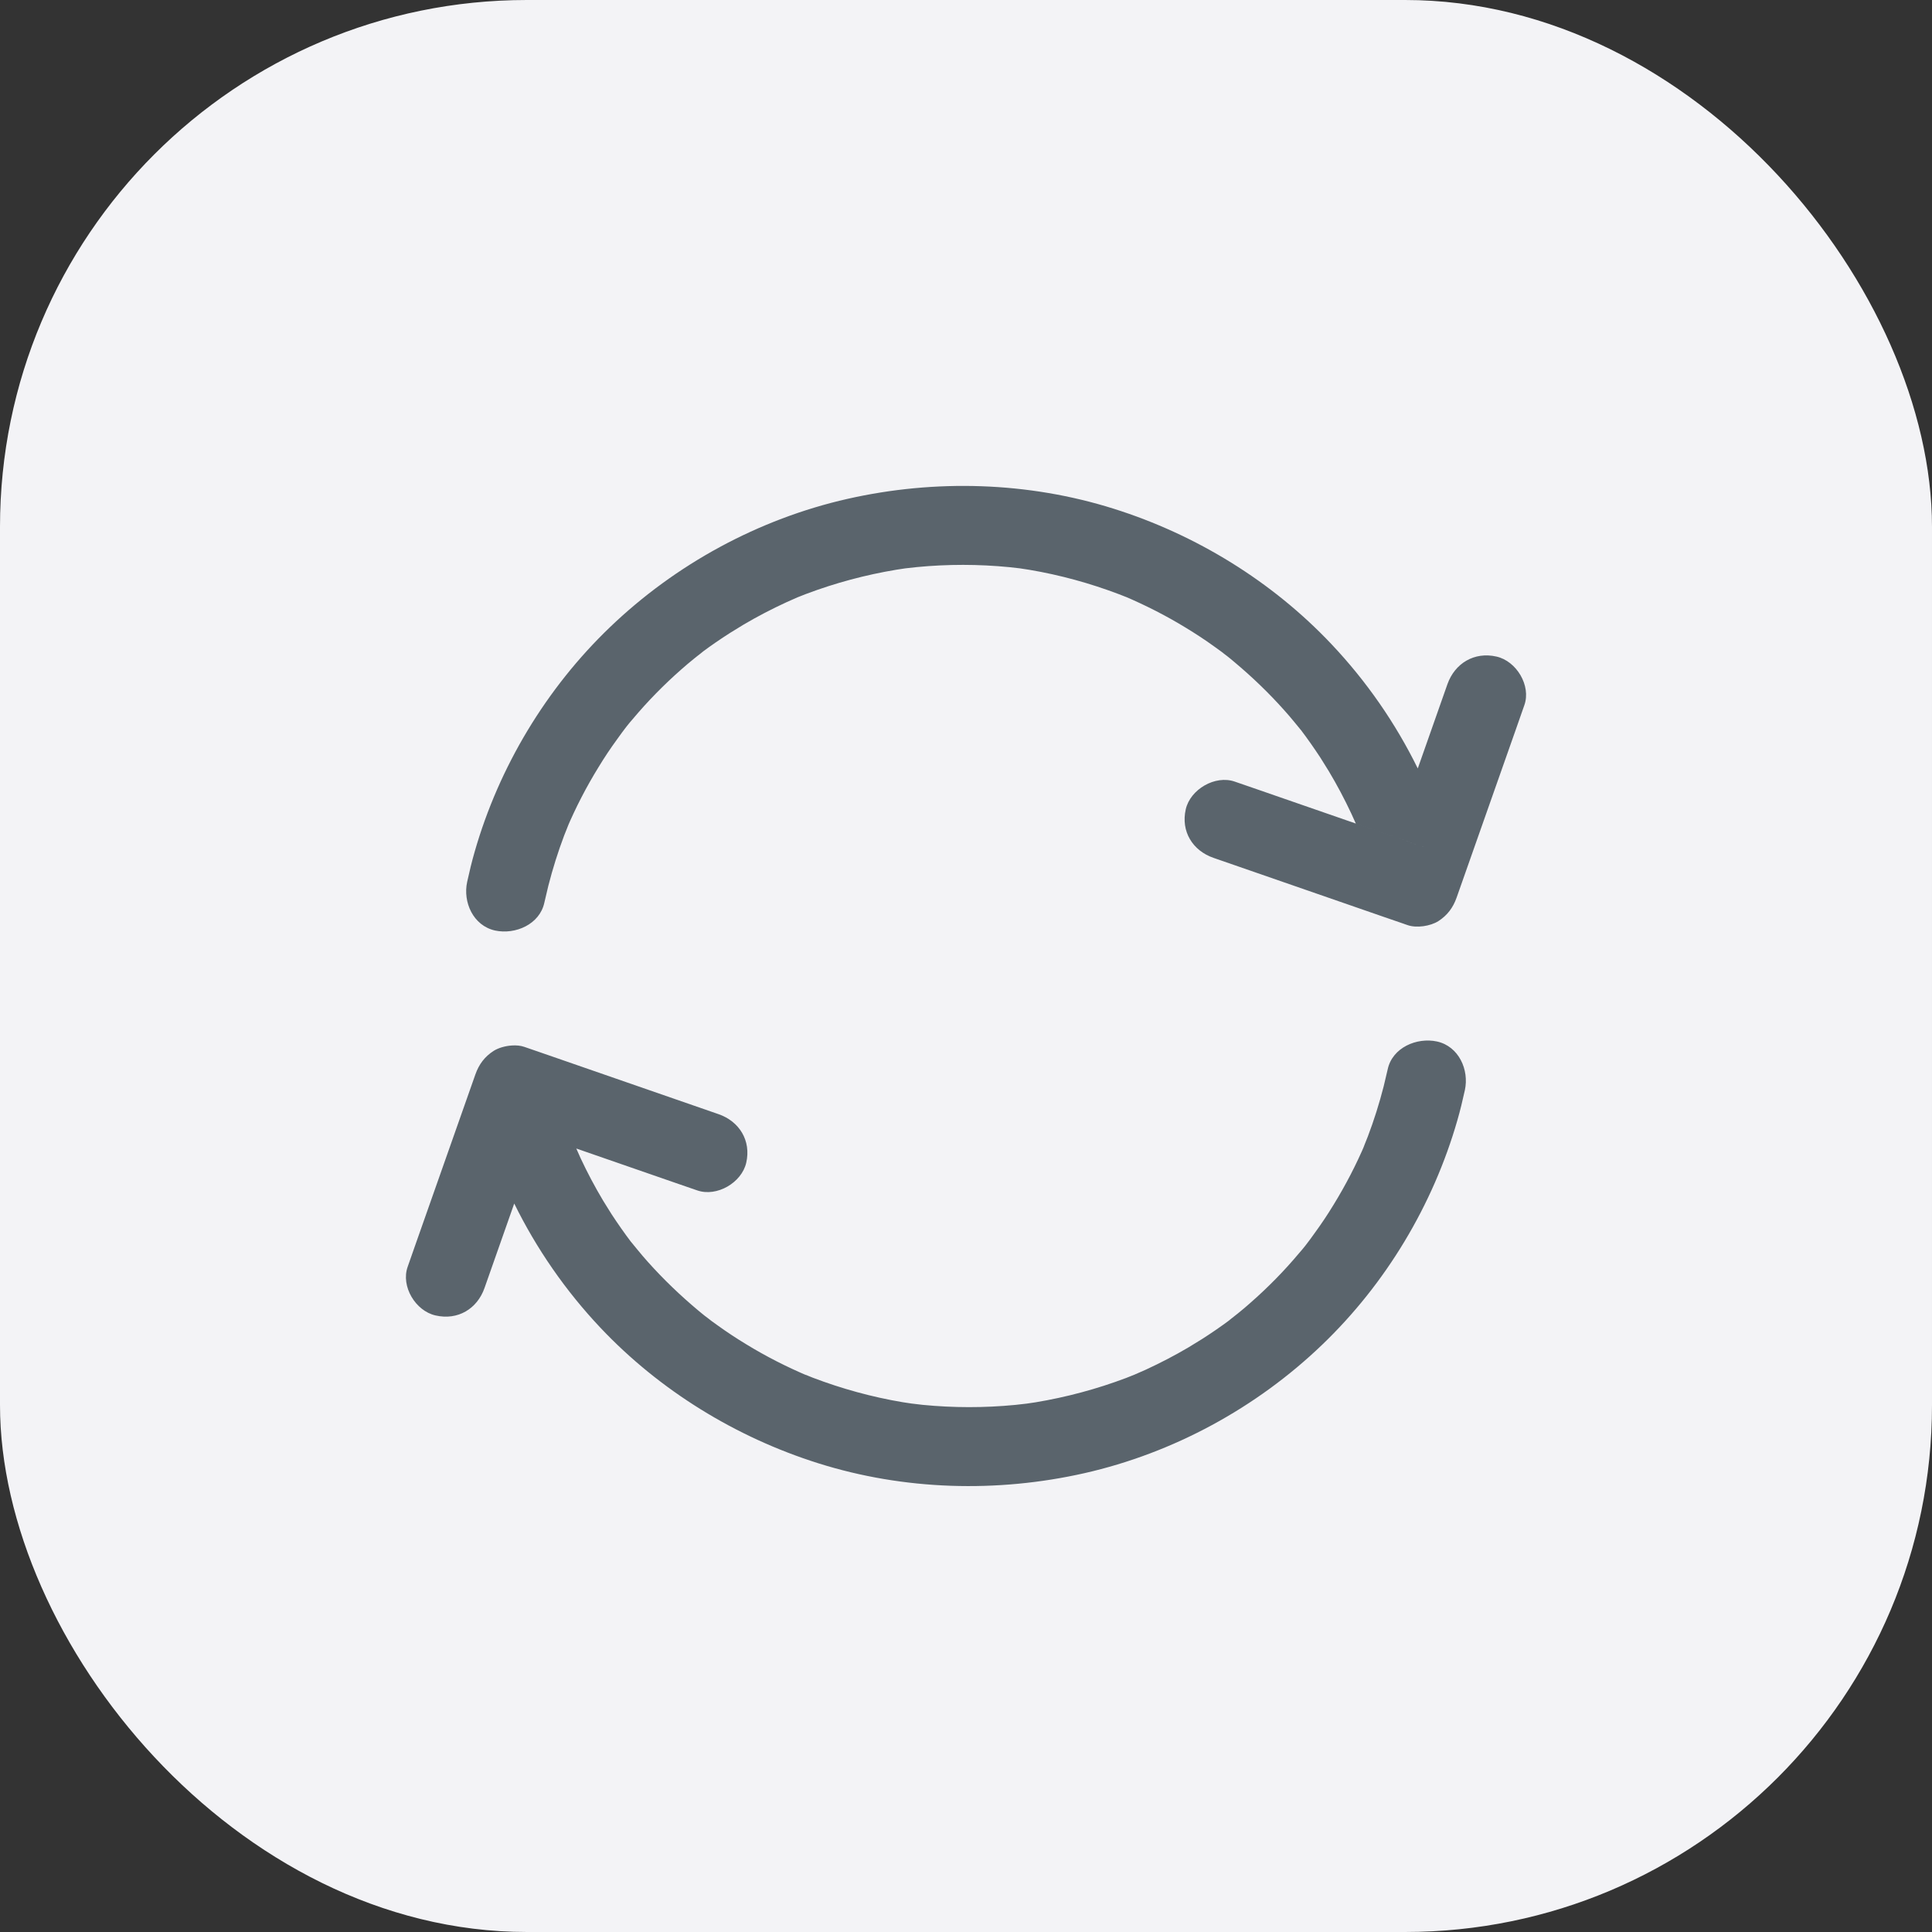 <svg xmlns="http://www.w3.org/2000/svg" width="55" height="55" viewBox="0 0 55 55"><rect x="0" y="0" width="55" height="55" fill="#333333" stroke="none"/><g fill="none" fill-rule="evenodd"><rect width="55" height="55" fill="#F3F3F6" rx="15"/><path fill="#5A646C" fill-rule="nonzero" d="M37.017,20.762 C36.964,20.694 36.907,20.627 36.854,20.563 C36.756,20.443 36.657,20.327 36.555,20.214 C36.117,19.723 35.64,19.265 35.133,18.841 C35.069,18.785 35.001,18.732 34.937,18.68 C34.915,18.663 34.874,18.632 34.838,18.605 L34.813,18.585 L34.858,18.617 L34.743,18.532 L34.559,18.399 C34.298,18.211 34.029,18.035 33.757,17.87 C33.193,17.525 32.607,17.228 31.999,16.969 L32.067,16.999 L31.86,16.918 C31.034,16.604 30.179,16.369 29.308,16.222 L29.036,16.18 L28.736,16.146 C27.86,16.06 26.977,16.059 26.099,16.144 L25.772,16.18 L25.522,16.218 C24.642,16.364 23.779,16.595 22.944,16.91 L22.7,17.006 L22.385,17.146 C21.971,17.337 21.566,17.547 21.174,17.778 L20.786,18.016 C20.51,18.192 20.242,18.376 19.981,18.571 L20.025,18.538 L19.943,18.605 C19.911,18.629 19.879,18.654 19.849,18.678 L19.758,18.751 C19.637,18.849 19.515,18.95 19.398,19.055 C18.903,19.49 18.438,19.963 18.014,20.469 C17.957,20.533 17.901,20.601 17.848,20.668 L17.827,20.695 C17.824,20.699 17.806,20.723 17.784,20.751 L17.74,20.81 C17.726,20.828 17.714,20.844 17.708,20.852 C17.663,20.912 17.617,20.976 17.572,21.04 C17.383,21.298 17.205,21.565 17.039,21.839 C16.694,22.398 16.392,22.983 16.135,23.587 L16.182,23.481 L16.062,23.781 C15.885,24.25 15.735,24.728 15.611,25.212 L15.496,25.699 C15.363,26.314 14.671,26.614 14.093,26.49 C13.469,26.351 13.174,25.68 13.299,25.106 C13.363,24.817 13.431,24.528 13.514,24.243 C14.206,21.831 15.549,19.595 17.364,17.855 C19.232,16.062 21.595,14.775 24.129,14.201 C26.621,13.638 29.261,13.713 31.704,14.482 C34.052,15.221 36.219,16.553 37.905,18.339 C38.898,19.389 39.727,20.585 40.361,21.876 L41.206,19.475 C41.418,18.882 41.97,18.548 42.601,18.691 C43.172,18.819 43.592,19.52 43.395,20.075 C43.316,20.304 43.236,20.529 43.157,20.754 L41.467,25.552 C41.365,25.841 41.202,26.059 40.945,26.224 C40.718,26.366 40.328,26.426 40.071,26.336 C40.045,26.327 40.018,26.318 39.992,26.309 C39.98,26.305 39.968,26.301 39.957,26.296 C39.765,26.231 39.576,26.165 39.387,26.1 C37.776,25.541 36.161,24.982 34.55,24.423 C33.949,24.217 33.613,23.665 33.756,23.039 C33.885,22.472 34.592,22.056 35.152,22.251 C35.382,22.33 35.609,22.409 35.836,22.487 C37.447,23.046 39.062,23.605 40.673,24.164 L38.597,23.444 L38.472,23.167 C38.279,22.754 38.065,22.35 37.83,21.957 L37.588,21.568 C37.41,21.298 37.225,21.032 37.028,20.773 L37.049,20.801 L37.065,20.82 L37.035,20.782 L37.044,20.794 Z M17.984,35.377 C18.037,35.444 18.094,35.512 18.147,35.576 C18.245,35.696 18.343,35.812 18.445,35.925 C18.884,36.416 19.361,36.874 19.867,37.298 C19.932,37.354 20,37.406 20.064,37.459 C20.097,37.485 20.172,37.541 20.211,37.57 L20.216,37.574 L20.195,37.559 L20.257,37.607 L20.442,37.74 C20.703,37.928 20.971,38.104 21.244,38.269 C21.807,38.614 22.393,38.911 23.002,39.17 L22.909,39.127 L23.141,39.221 C23.967,39.535 24.821,39.77 25.693,39.917 L25.944,39.955 L26.264,39.993 C27.14,40.079 28.023,40.08 28.901,39.995 L29.227,39.958 L29.479,39.921 C30.358,39.775 31.221,39.544 32.056,39.229 L32.297,39.133 L32.616,38.993 C33.03,38.802 33.435,38.592 33.827,38.361 L34.215,38.123 C34.491,37.947 34.759,37.763 35.02,37.568 L34.982,37.595 L35.007,37.575 L35.058,37.534 C35.122,37.485 35.183,37.436 35.243,37.388 C35.364,37.29 35.485,37.189 35.602,37.084 C36.098,36.649 36.563,36.176 36.986,35.67 C37.043,35.606 37.1,35.538 37.153,35.471 C37.156,35.467 37.161,35.461 37.167,35.453 L37.177,35.44 C37.179,35.436 37.247,35.348 37.28,35.304 L37.293,35.287 C37.338,35.227 37.383,35.163 37.429,35.099 C37.618,34.84 37.796,34.574 37.962,34.3 C38.306,33.741 38.609,33.156 38.866,32.552 L38.812,32.671 L38.938,32.357 C39.116,31.889 39.266,31.411 39.39,30.927 L39.505,30.44 C39.637,29.825 40.329,29.525 40.908,29.649 C41.532,29.787 41.827,30.459 41.702,31.033 C41.638,31.322 41.57,31.611 41.487,31.896 C40.794,34.308 39.452,36.544 37.637,38.284 C35.769,40.077 33.405,41.364 30.872,41.938 C28.38,42.501 25.74,42.426 23.297,41.657 C20.949,40.917 18.782,39.586 17.095,37.8 C16.103,36.75 15.274,35.553 14.639,34.262 L13.794,36.664 C13.586,37.26 13.034,37.594 12.399,37.448 C11.828,37.32 11.408,36.619 11.605,36.064 C11.684,35.835 11.764,35.61 11.843,35.385 L13.533,30.587 C13.635,30.298 13.798,30.08 14.055,29.915 C14.19,29.831 14.383,29.775 14.57,29.763 C14.574,29.764 14.578,29.764 14.582,29.763 L14.57,29.763 C14.698,29.754 14.824,29.766 14.929,29.803 C15.159,29.882 15.386,29.96 15.613,30.039 C17.224,30.598 18.839,31.157 20.45,31.716 C21.051,31.922 21.387,32.474 21.244,33.1 C21.115,33.667 20.408,34.083 19.848,33.888 C19.618,33.809 19.391,33.73 19.164,33.652 C17.553,33.093 15.938,32.534 14.327,31.975 L16.405,32.694 L16.529,32.972 C16.722,33.385 16.936,33.789 17.171,34.182 L17.413,34.57 C17.591,34.841 17.776,35.107 17.973,35.366 L17.952,35.338 L17.925,35.303 L17.966,35.357 L17.957,35.343 Z"/></g></svg>